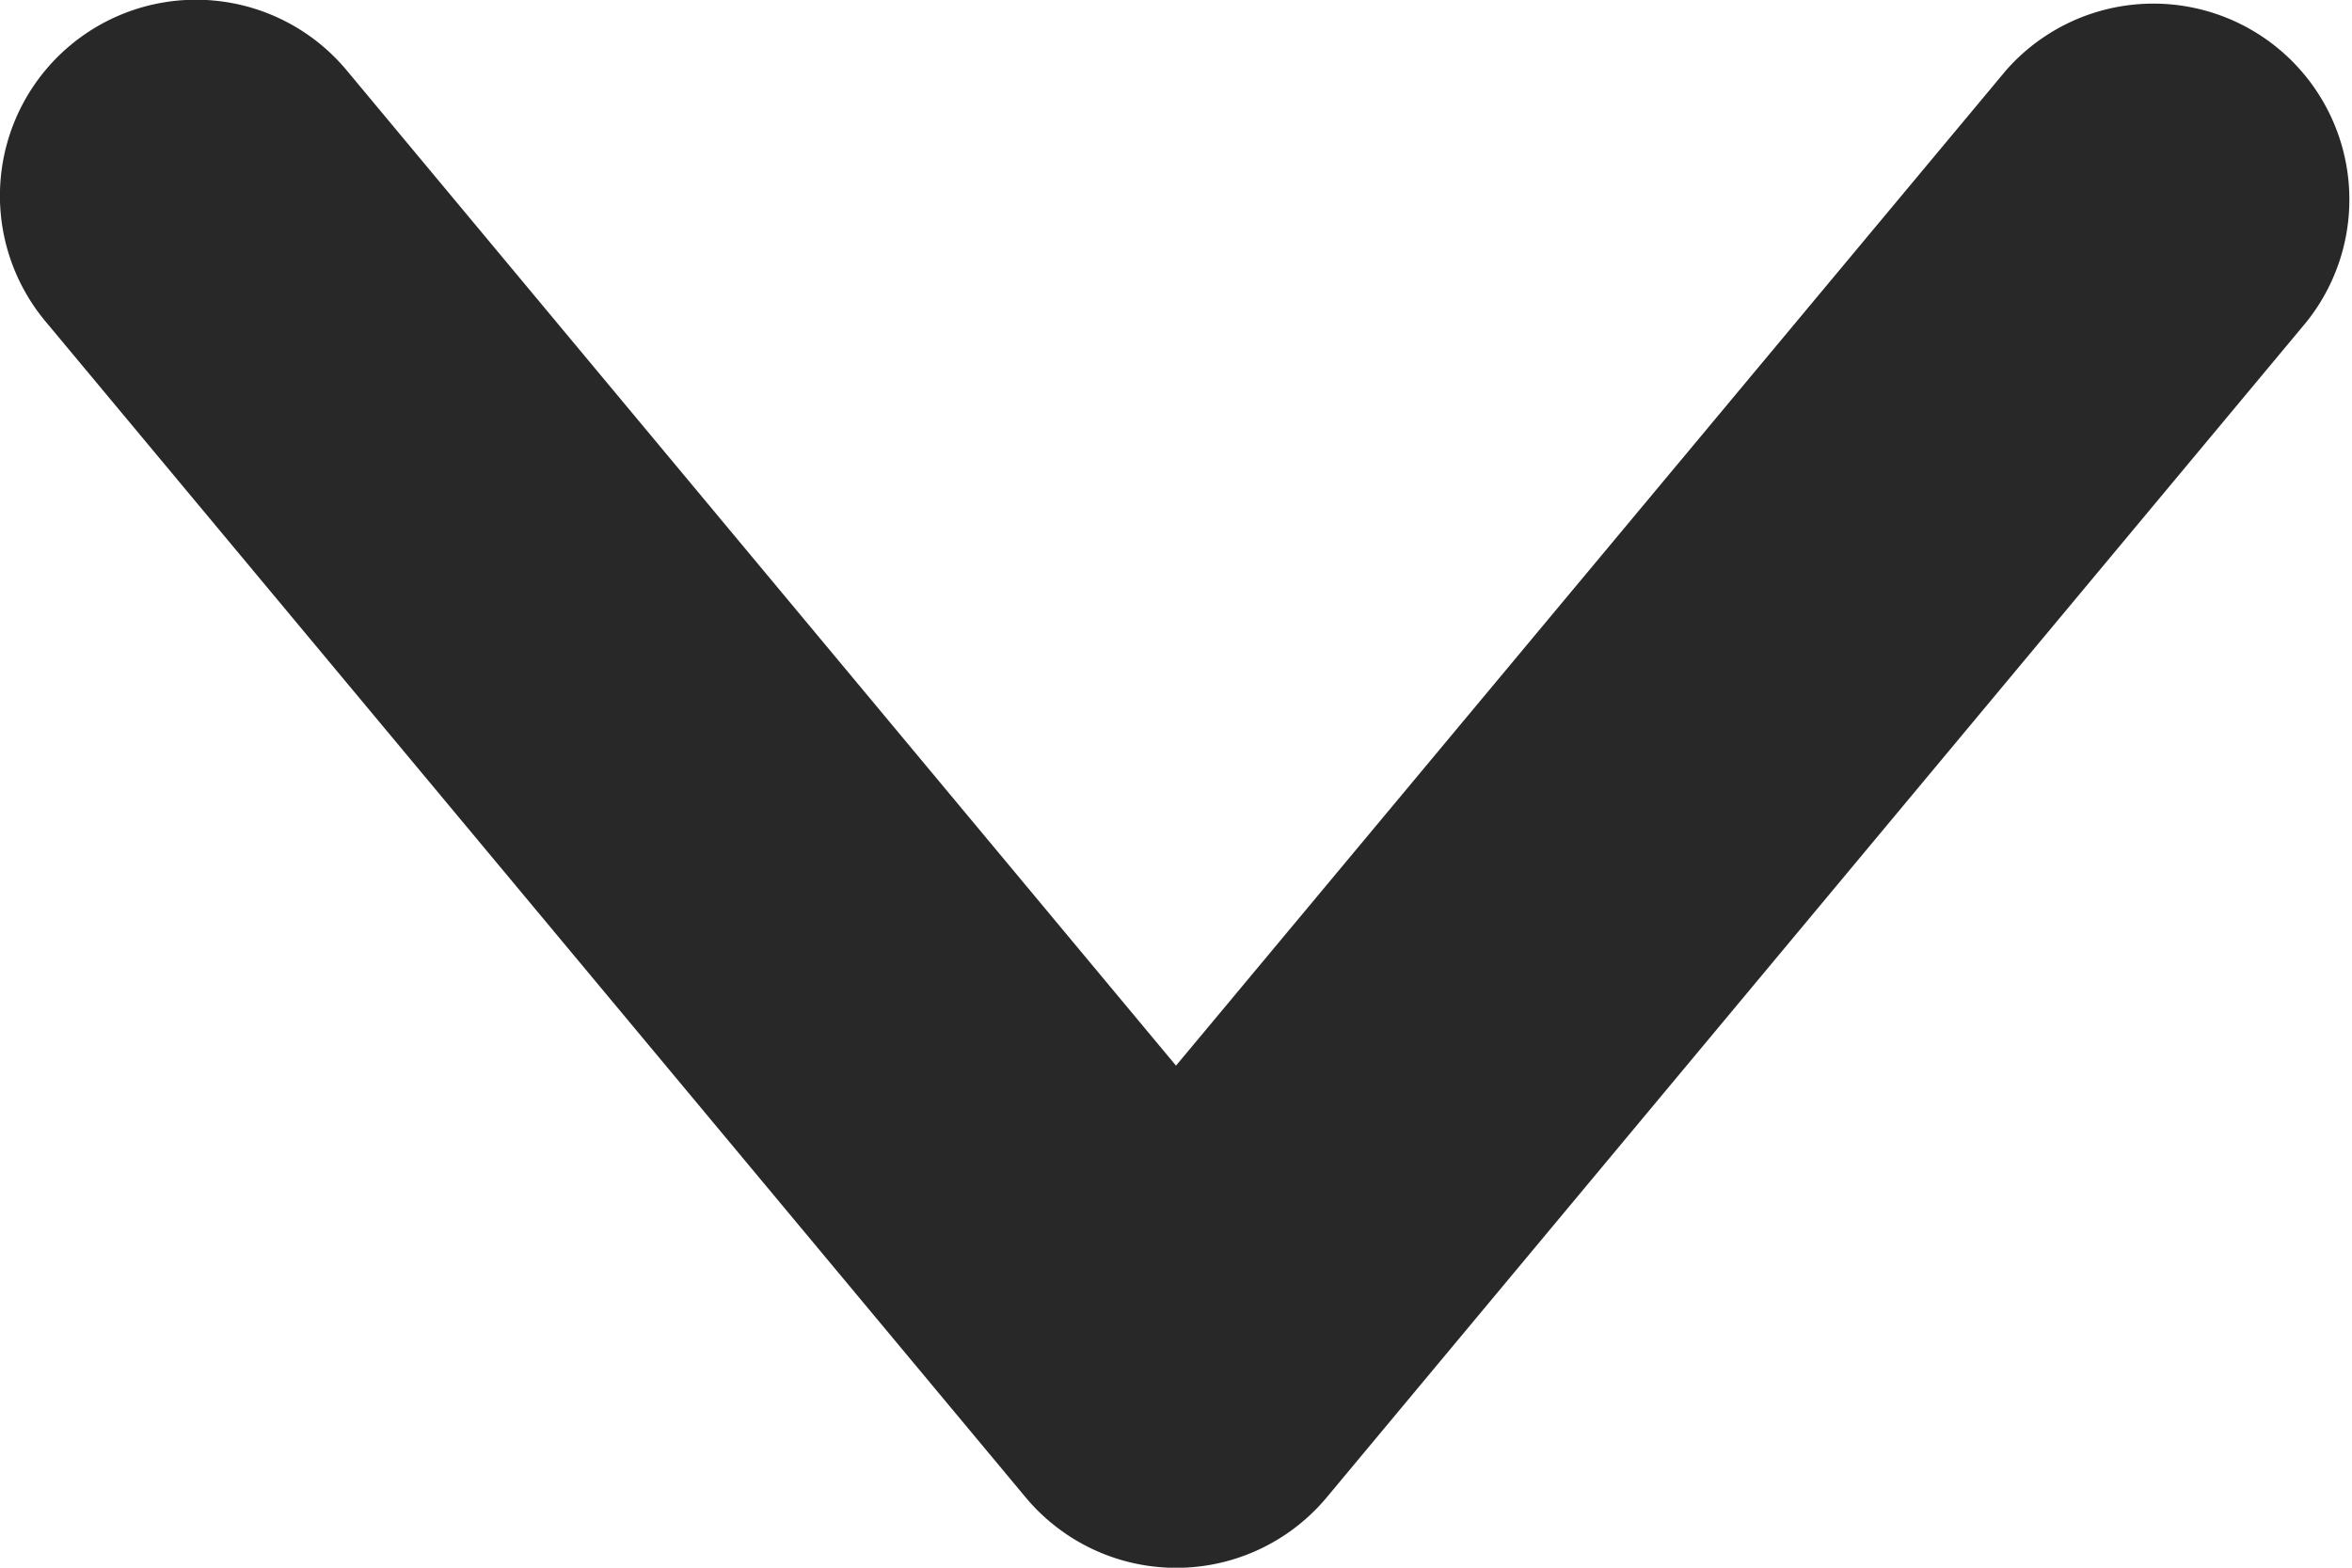<svg width="6" height="4" fill="none" xmlns="http://www.w3.org/2000/svg"><path d="m3.385 3.82 2.5-3a.5.5 0 0 0-.768-.64L3 2.719.884.179A.5.5 0 0 0 .116.82l2.5 3a.5.5 0 0 0 .769 0Z" fill="#282828"/></svg>